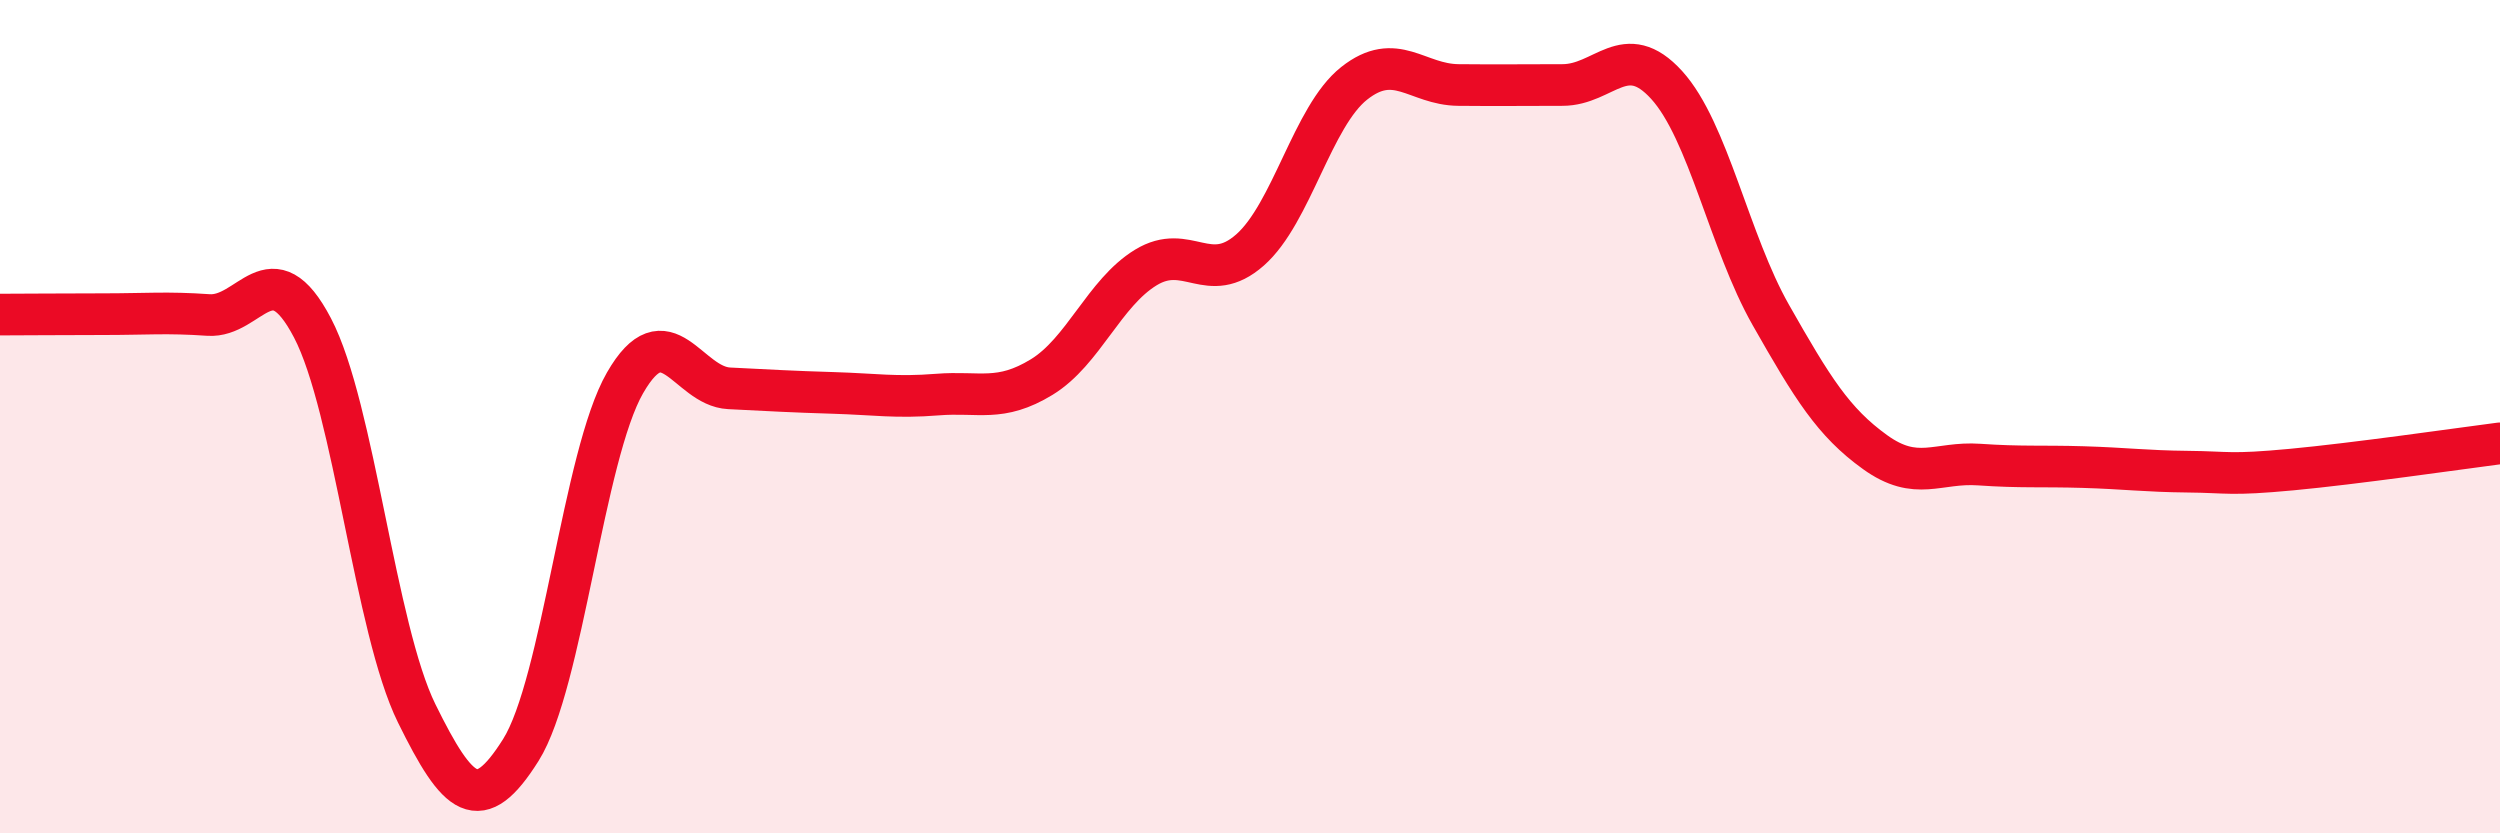 
    <svg width="60" height="20" viewBox="0 0 60 20" xmlns="http://www.w3.org/2000/svg">
      <path
        d="M 0,7.55 C 0.5,7.55 1.5,7.54 2.5,7.54 C 3.5,7.54 4,7.49 5,7.56 C 6,7.63 6.5,5.96 7.5,7.87 C 8.5,9.78 9,15.09 10,17.12 C 11,19.15 11.5,19.59 12.5,18 C 13.5,16.41 14,10.93 15,9.19 C 16,7.45 16.5,9.27 17.5,9.32 C 18.5,9.37 19,9.4 20,9.43 C 21,9.46 21.5,9.55 22.5,9.47 C 23.5,9.39 24,9.66 25,9.05 C 26,8.44 26.5,7.03 27.5,6.42 C 28.5,5.81 29,6.88 30,6 C 31,5.12 31.5,2.79 32.5,2 C 33.5,1.21 34,2.03 35,2.04 C 36,2.05 36.5,2.04 37.5,2.04 C 38.5,2.04 39,0.94 40,2.04 C 41,3.14 41.5,5.8 42.5,7.56 C 43.5,9.32 44,10.13 45,10.85 C 46,11.57 46.5,11.08 47.5,11.15 C 48.5,11.22 49,11.18 50,11.21 C 51,11.24 51.5,11.31 52.5,11.32 C 53.5,11.33 53.5,11.41 55,11.27 C 56.5,11.13 59,10.77 60,10.64L60 20L0 20Z"
        fill="#EB0A25"
        opacity="0.1"
        stroke-linecap="round"
        stroke-linejoin="round"
      />
      <path
        d="M 0,7.55 C 0.5,7.55 1.5,7.54 2.5,7.54 C 3.5,7.54 4,7.49 5,7.56 C 6,7.63 6.5,5.96 7.5,7.87 C 8.5,9.78 9,15.09 10,17.12 C 11,19.15 11.5,19.59 12.5,18 C 13.5,16.41 14,10.93 15,9.19 C 16,7.45 16.5,9.27 17.5,9.32 C 18.5,9.37 19,9.4 20,9.43 C 21,9.46 21.5,9.55 22.5,9.47 C 23.5,9.39 24,9.66 25,9.05 C 26,8.44 26.5,7.03 27.5,6.42 C 28.5,5.81 29,6.88 30,6 C 31,5.12 31.5,2.79 32.5,2 C 33.5,1.21 34,2.03 35,2.04 C 36,2.05 36.5,2.04 37.5,2.04 C 38.5,2.04 39,0.94 40,2.04 C 41,3.14 41.5,5.8 42.5,7.56 C 43.5,9.32 44,10.13 45,10.85 C 46,11.57 46.5,11.08 47.5,11.15 C 48.5,11.22 49,11.18 50,11.21 C 51,11.24 51.5,11.31 52.5,11.32 C 53.5,11.33 53.5,11.41 55,11.27 C 56.5,11.13 59,10.77 60,10.64"
        stroke="#EB0A25"
        stroke-width="1"
        fill="none"
        stroke-linecap="round"
        stroke-linejoin="round"
      />
    </svg>
  